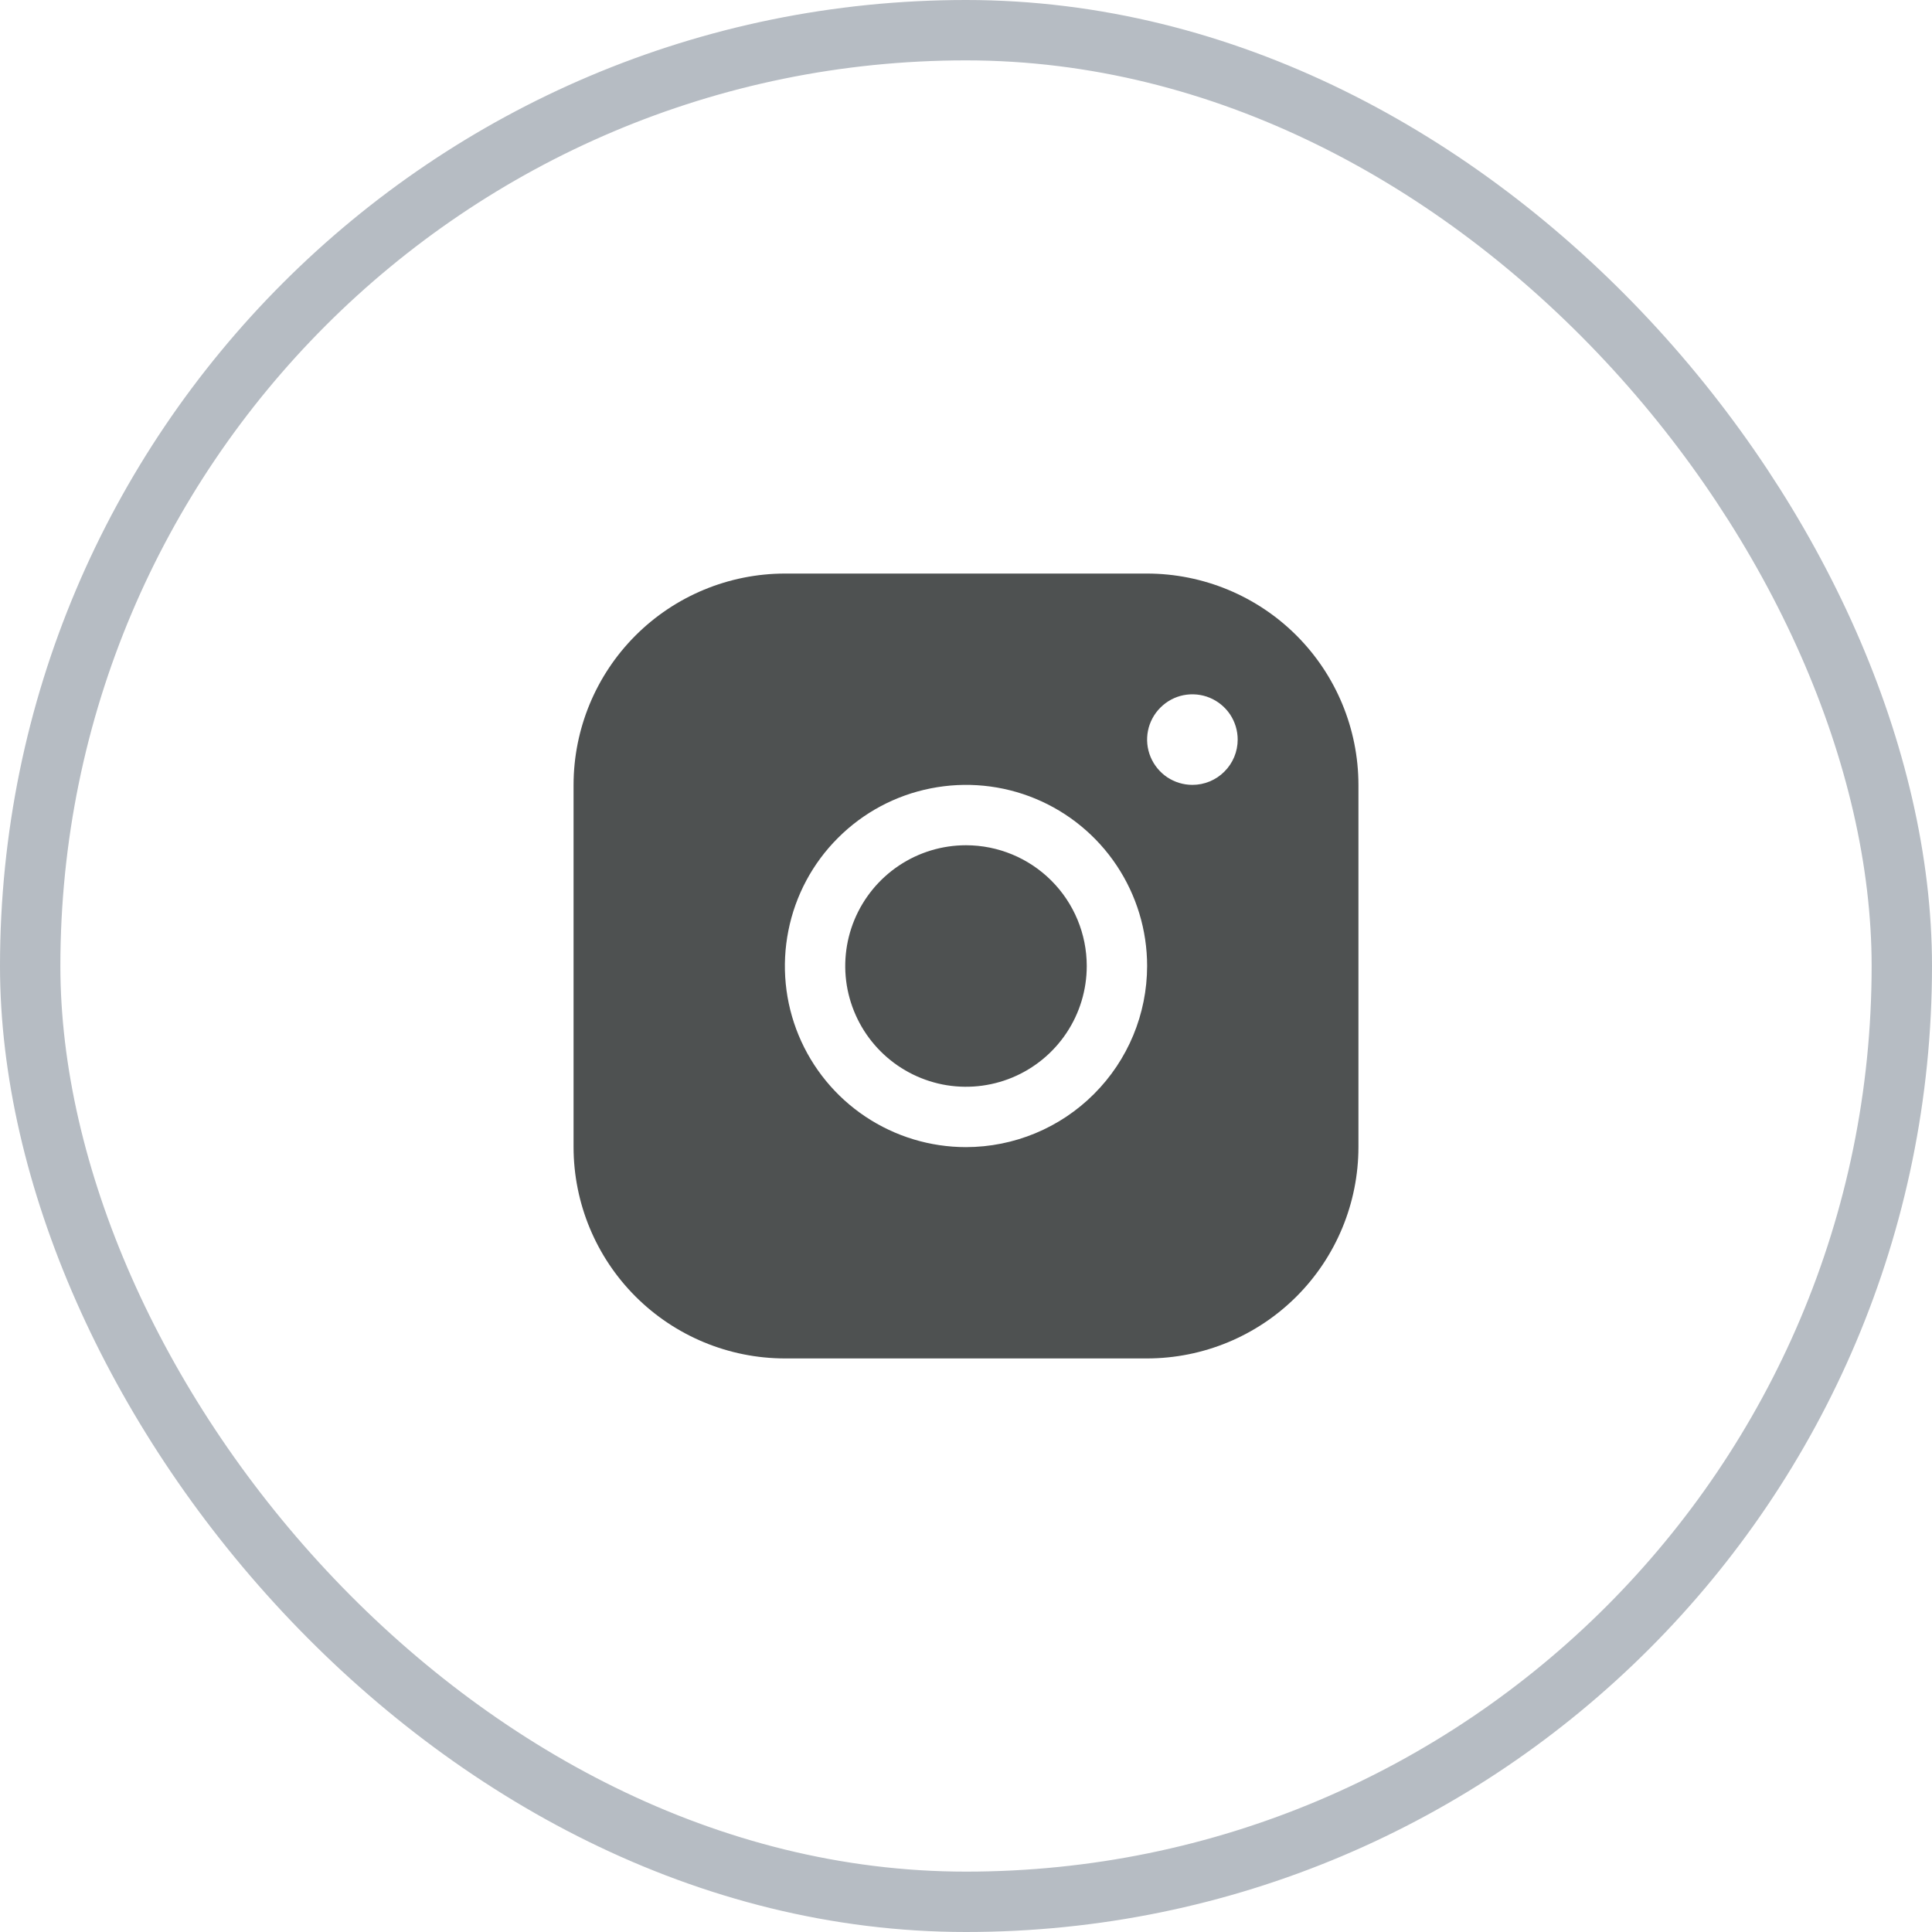 <svg width="32" height="32" viewBox="0 0 32 32" fill="none" xmlns="http://www.w3.org/2000/svg">
<rect x="0.5" y="0.5" width="31" height="31" rx="15.5" stroke="#B6BCC3"/>
<path d="M19 9.5H13C12.072 9.501 11.182 9.87 10.526 10.526C9.87 11.182 9.501 12.072 9.5 13V19C9.501 19.928 9.87 20.818 10.526 21.474C11.182 22.13 12.072 22.499 13 22.5H19C19.928 22.499 20.818 22.13 21.474 21.474C22.13 20.818 22.499 19.928 22.5 19V13C22.499 12.072 22.13 11.182 21.474 10.526C20.818 9.87 19.928 9.501 19 9.5ZM16 19C15.407 19 14.827 18.824 14.333 18.494C13.84 18.165 13.455 17.696 13.228 17.148C13.001 16.6 12.942 15.997 13.058 15.415C13.173 14.833 13.459 14.298 13.879 13.879C14.298 13.459 14.833 13.173 15.415 13.058C15.997 12.942 16.6 13.001 17.148 13.228C17.696 13.455 18.165 13.84 18.494 14.333C18.824 14.827 19 15.407 19 16C18.999 16.795 18.683 17.558 18.12 18.12C17.558 18.683 16.795 18.999 16 19ZM19.75 13C19.602 13 19.457 12.956 19.333 12.874C19.21 12.791 19.114 12.674 19.057 12.537C19 12.4 18.985 12.249 19.014 12.104C19.043 11.958 19.115 11.825 19.22 11.72C19.325 11.615 19.458 11.543 19.604 11.514C19.749 11.486 19.9 11.5 20.037 11.557C20.174 11.614 20.291 11.71 20.374 11.833C20.456 11.957 20.5 12.102 20.5 12.25C20.5 12.449 20.421 12.64 20.28 12.78C20.14 12.921 19.949 13 19.75 13ZM18 16C18 16.396 17.883 16.782 17.663 17.111C17.443 17.44 17.131 17.696 16.765 17.848C16.4 17.999 15.998 18.039 15.61 17.962C15.222 17.884 14.866 17.694 14.586 17.414C14.306 17.134 14.116 16.778 14.038 16.39C13.961 16.002 14.001 15.6 14.152 15.235C14.304 14.869 14.56 14.557 14.889 14.337C15.218 14.117 15.604 14 16 14C16.53 14 17.039 14.211 17.414 14.586C17.789 14.961 18 15.47 18 16Z" fill="#4E5151"/>
</svg>
